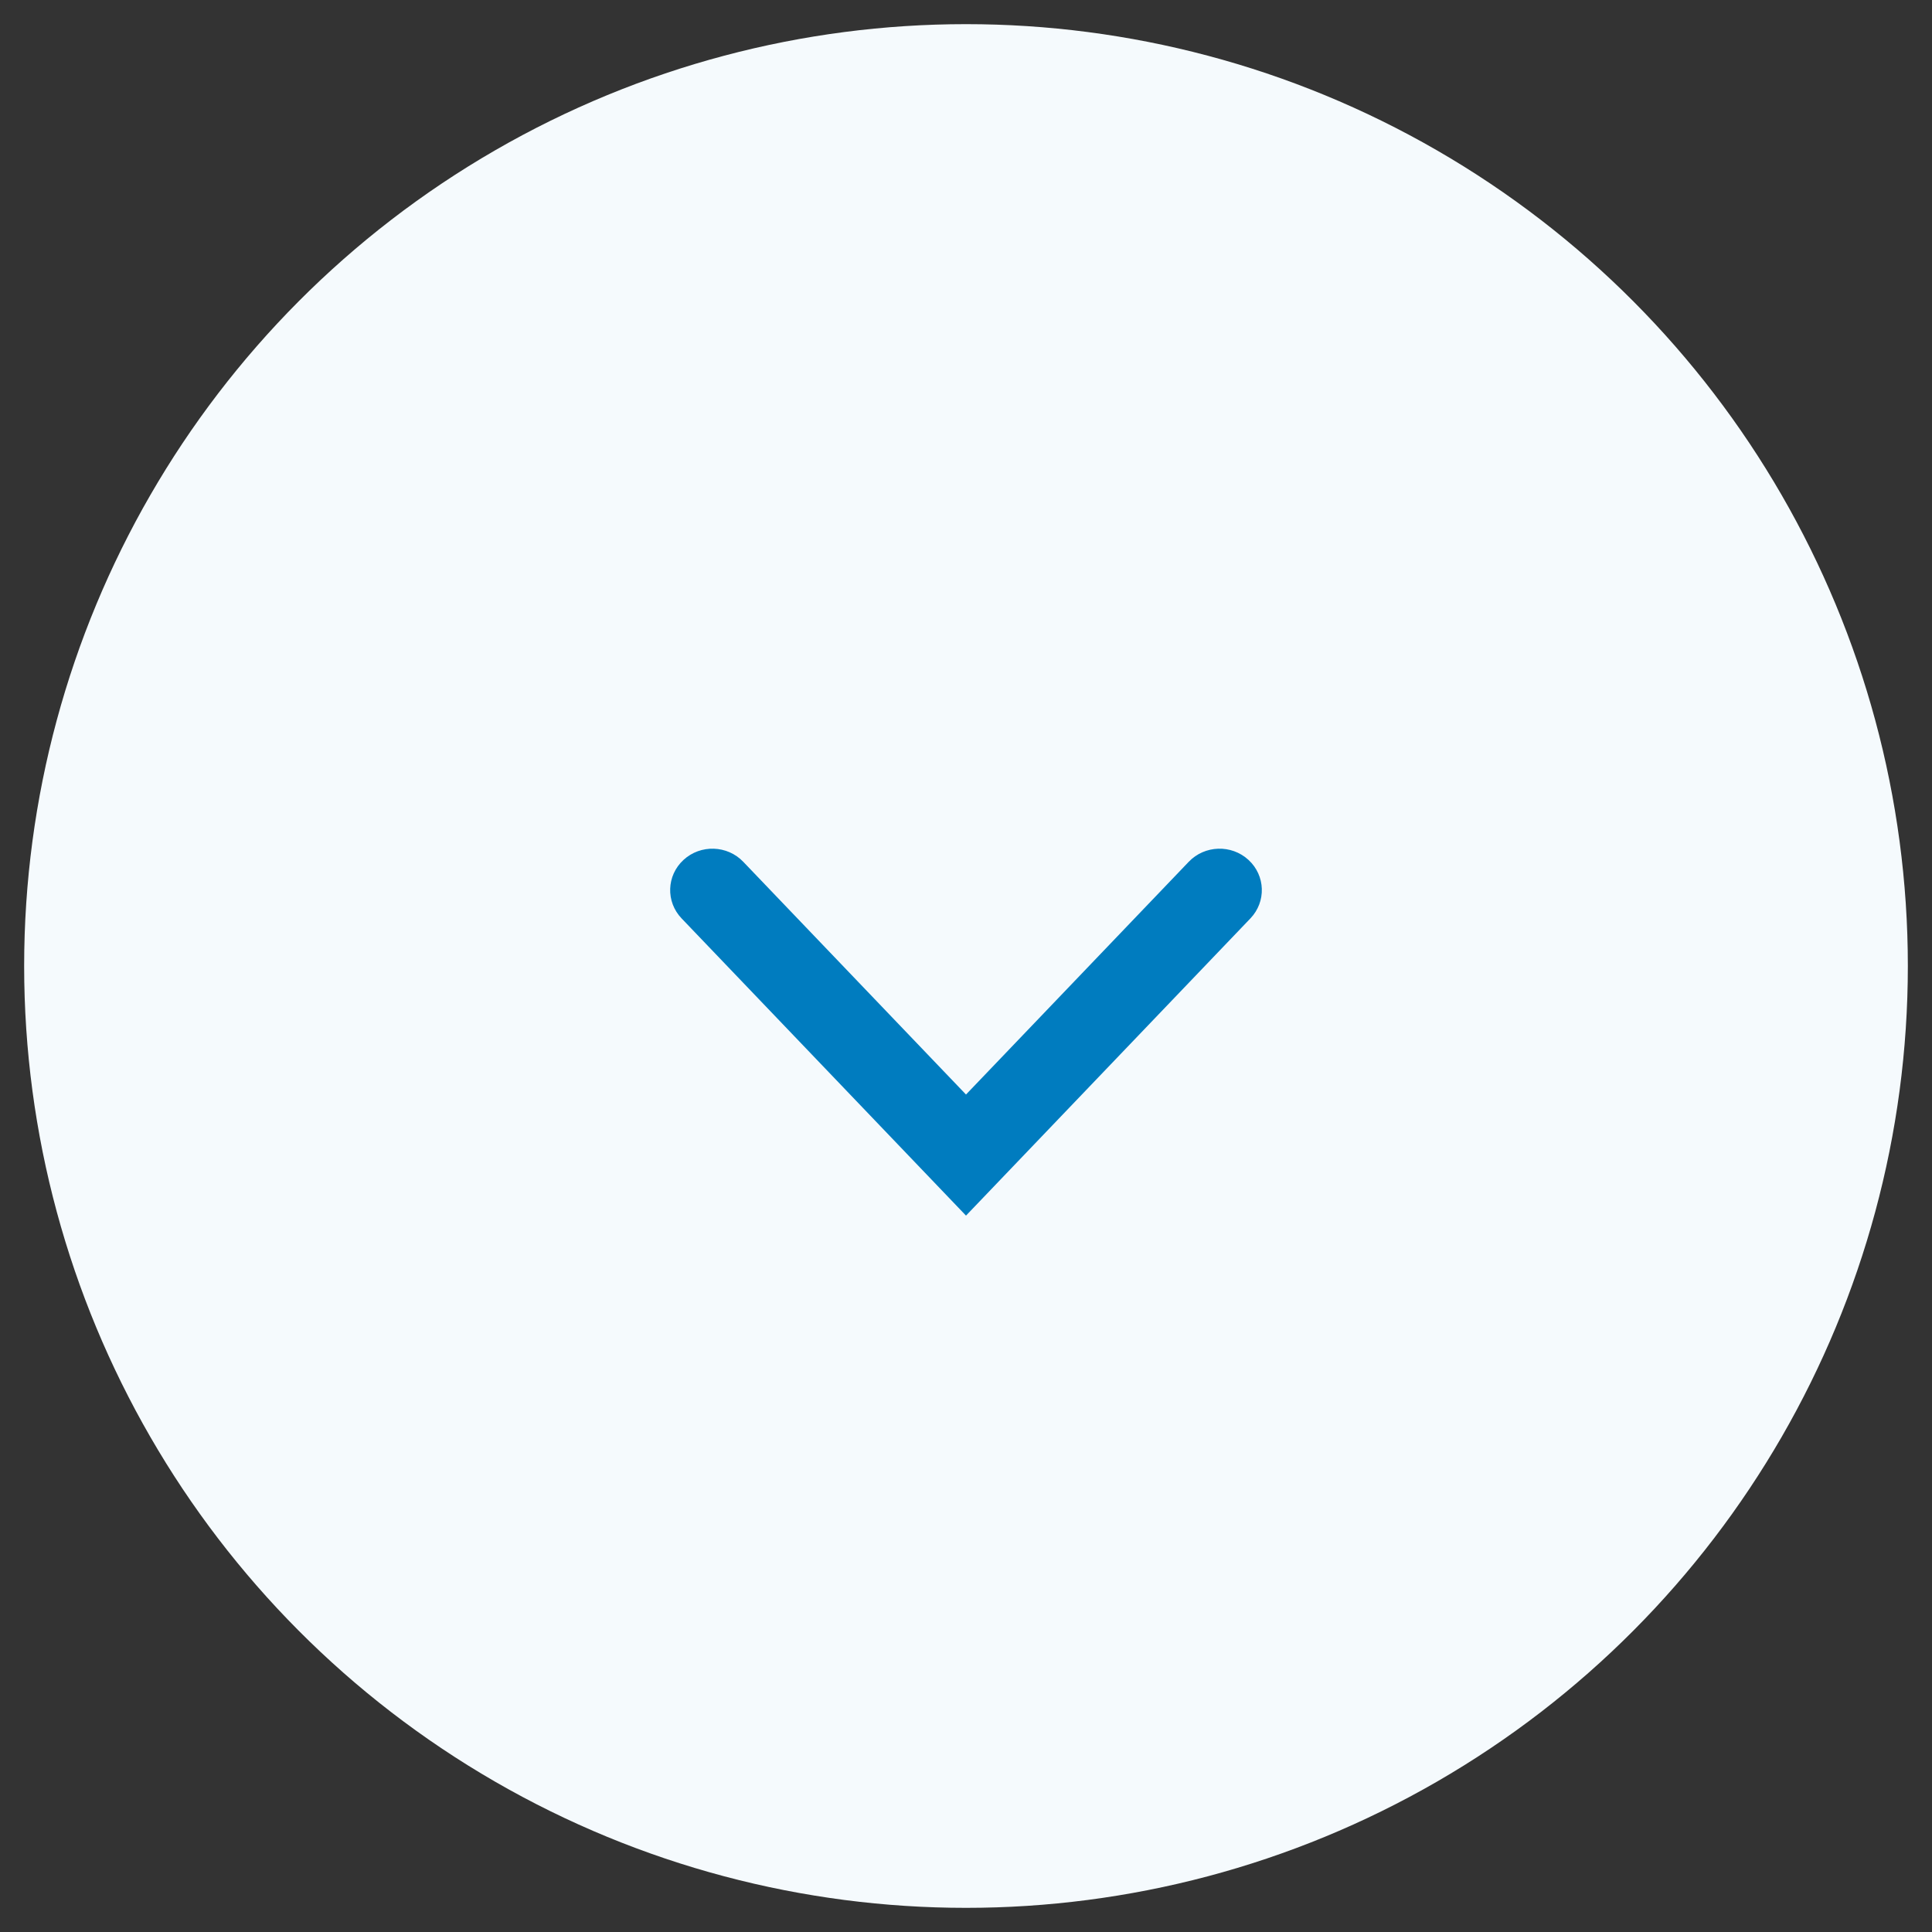 <?xml version="1.0" encoding="UTF-8"?>
<svg role="img" width="40px" height="40px" viewBox="0 0 40 40" version="1.1" xmlns="http://www.w3.org/2000/svg" xmlns:xlink="http://www.w3.org/1999/xlink">
    <rect x="0" y="0" width="40" height="40" fill="#333333" stroke="none"/>
    <!-- Generator: Sketch 57.1 (83088) - https://sketch.com -->
    <title>Expand</title>
    <desc>Created with Sketch.</desc>
    <g id="Page-1" stroke="none" stroke-width="1" fill="none" fill-rule="evenodd">
        <g id="expand">
            <circle id="Oval" cx="20" cy="20" r="19.5"></circle>
            <circle id="Oval" fill="#F5FAFD" cx="20" cy="20" r="19.5"></circle>
            <g id="Group" transform="translate(13, 15)">
                <rect id="Rectangle" fill-opacity="0" fill="#D8D8D8" fill-rule="nonzero" x="0" y="0" width="14" height="12"></rect>
                <path d="M11.612,2.842 C11.942,2.497 12.496,2.479 12.848,2.803 C13.201,3.127 13.219,3.669 12.888,4.015 L7,10.168 L1.112,4.015 C0.781,3.669 0.799,3.127 1.152,2.803 C1.504,2.479 2.058,2.497 2.388,2.842 L7,7.661 L11.612,2.842 Z" id="Triangle-2" fill="#007CBF"></path>
            </g>
        </g>
    </g>
</svg>
